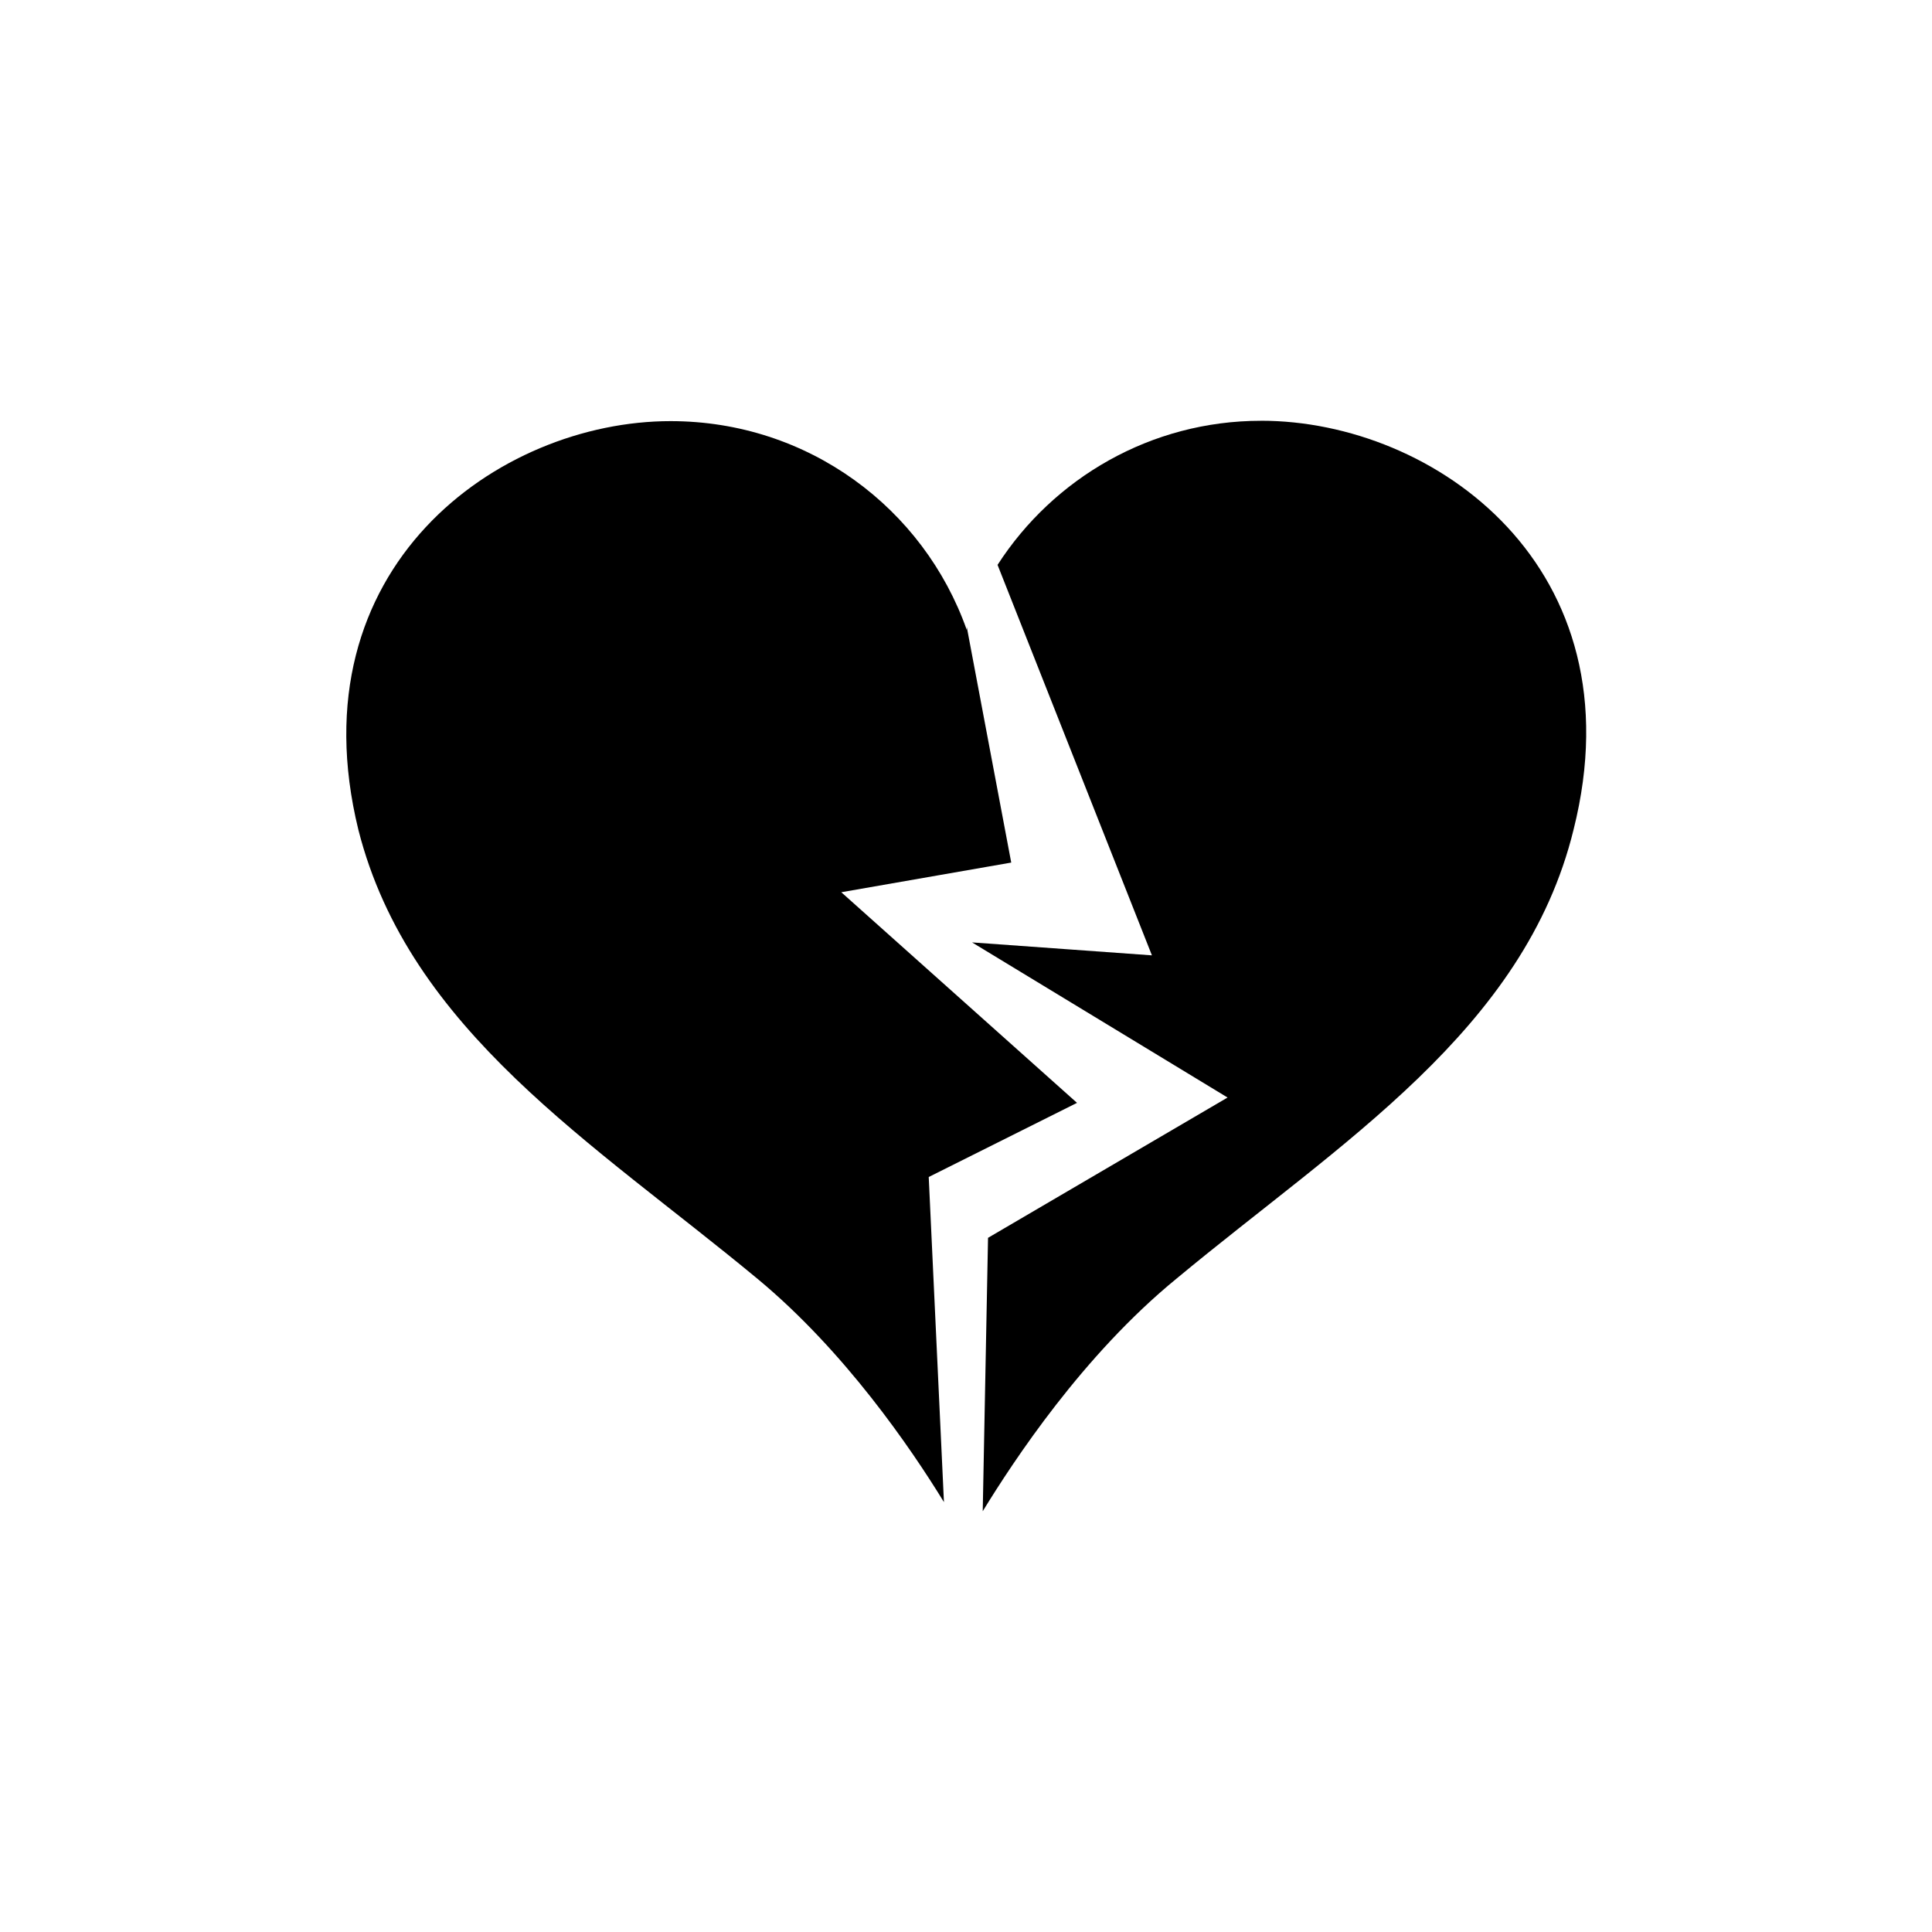 <?xml version="1.0" encoding="UTF-8"?>
<!-- The Best Svg Icon site in the world: iconSvg.co, Visit us! https://iconsvg.co -->
<svg fill="#000000" width="800px" height="800px" version="1.1" viewBox="144 144 512 512" xmlns="http://www.w3.org/2000/svg">
 <g>
  <path d="m429.42 436.27-62.473-55.82 45.039-7.859-11.789-62.477v0.805c-11.387-32.242-42.02-55.316-78.492-55.316-45.645 0-99.754 38.793-82.727 108.32 13.504 53.203 62.27 82.926 105.8 119 23.074 19.145 40.605 44.84 49.375 59.148l-4.031-86.152z"/>
  <path d="m478.19 255.51c-29.223 0-55.016 15.215-69.828 38.188l40.91 103.48-47.664-3.43 67.711 41.109-63.48 37.18-1.406 72.453c8.16-13.301 26.5-41.312 51.387-61.668 43.43-36.074 92.195-65.797 105.2-119 17.434-69.426-36.777-108.32-82.824-108.32z"/>
 </g>
</svg>